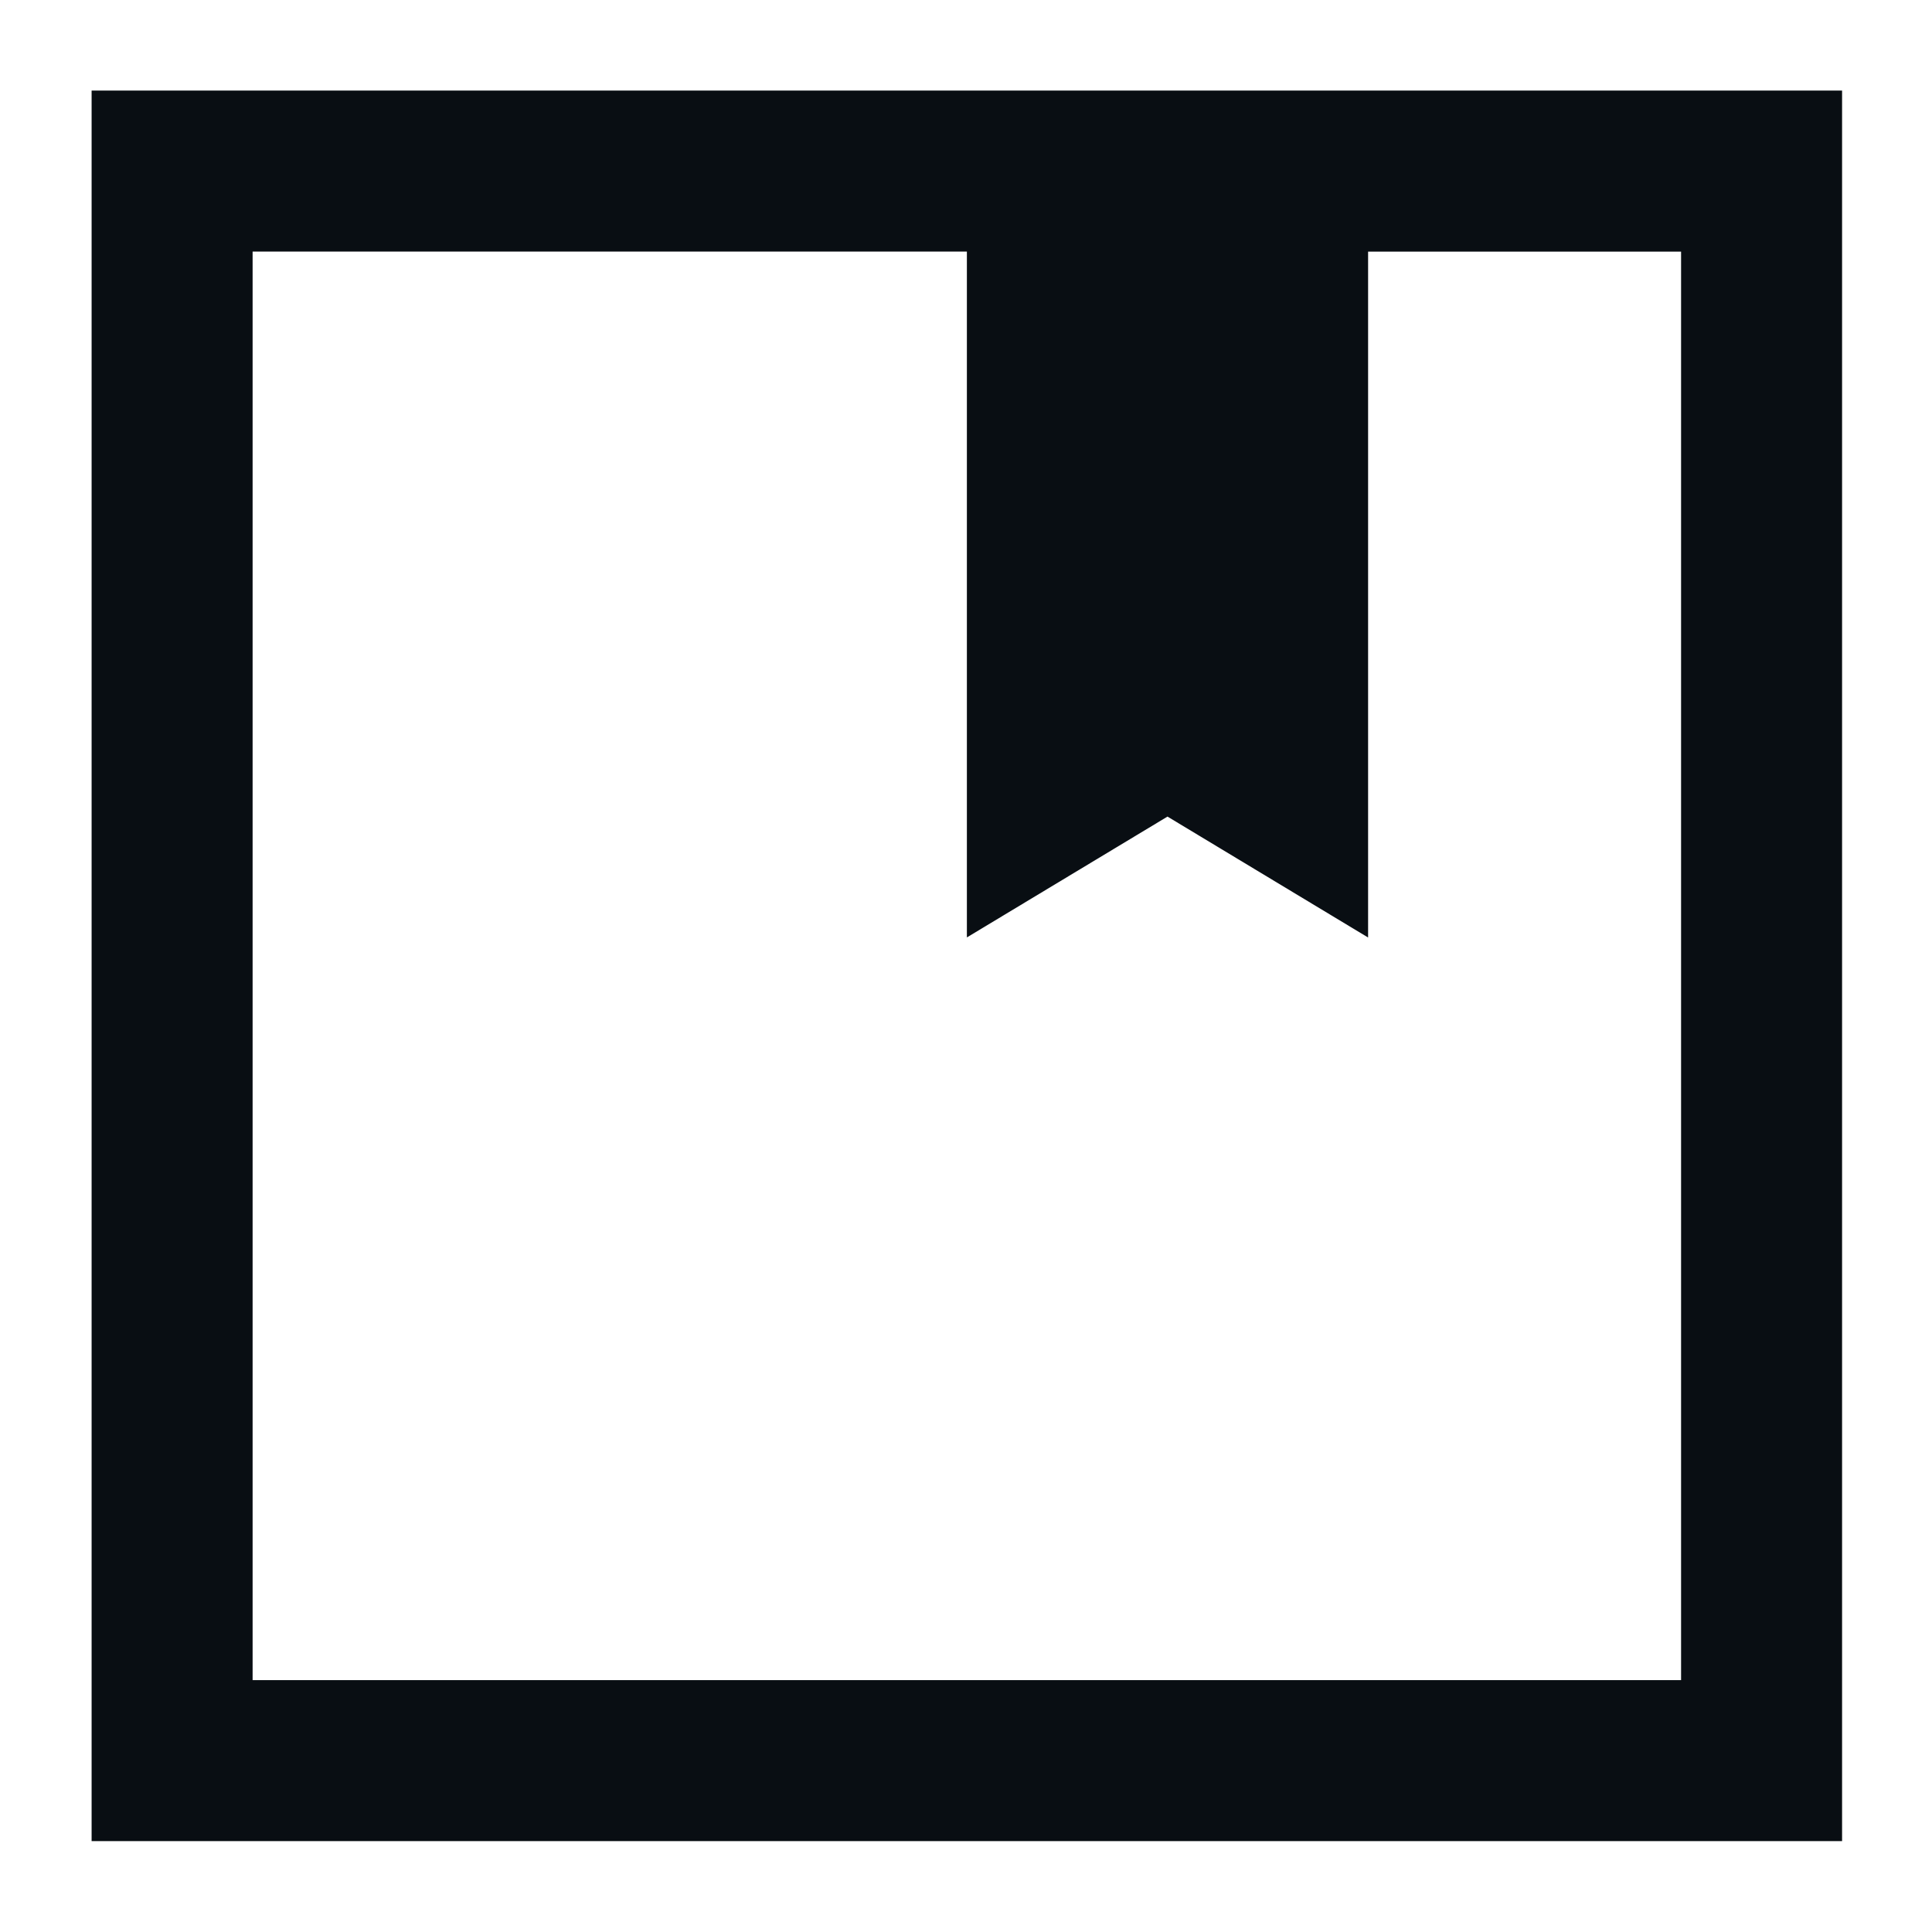 <svg xmlns="http://www.w3.org/2000/svg" viewBox="0 0 24 24"><path fill="#090e13" stroke-width="0" d="M1.138 1.125v21.746h21.745V1.125zm19.745 19.746H3.138V3.125h8.873v8.52l2.492-1.501 2.492 1.502v-8.52h3.888z"/></svg>